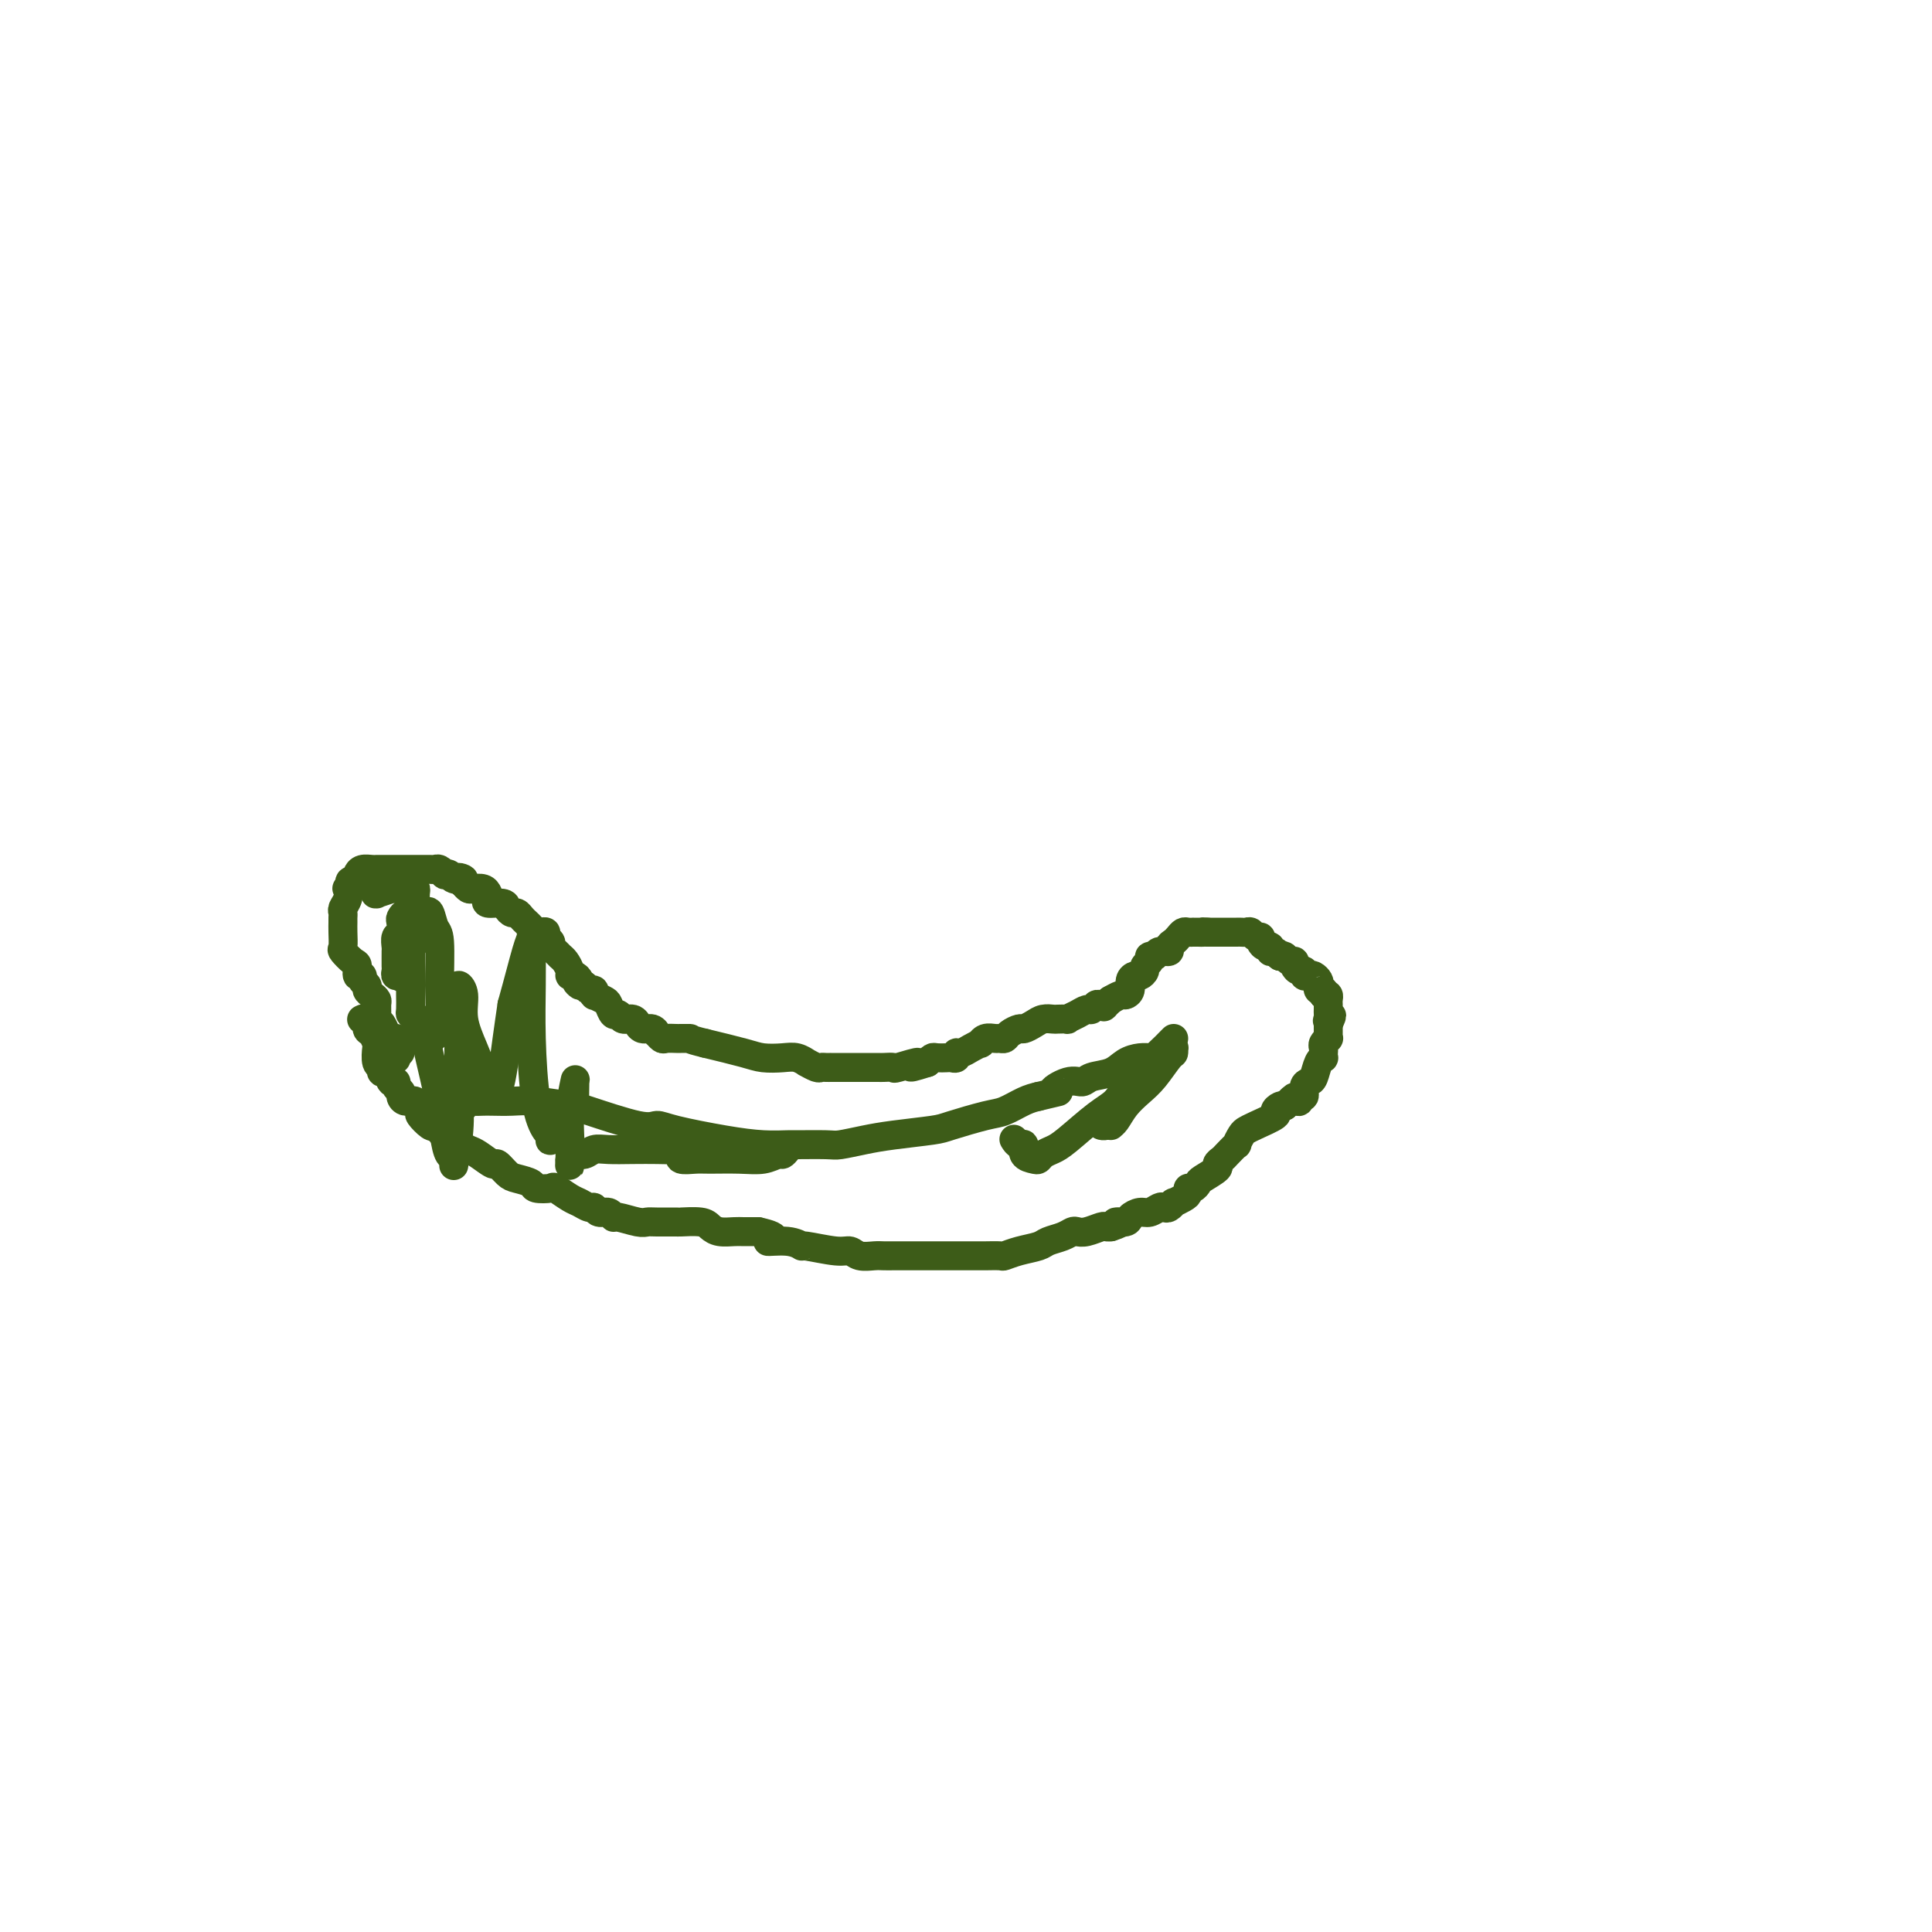 <svg viewBox='0 0 400 400' version='1.1' xmlns='http://www.w3.org/2000/svg' xmlns:xlink='http://www.w3.org/1999/xlink'><g fill='none' stroke='#3D5C18' stroke-width='6' stroke-linecap='round' stroke-linejoin='round'><path d='M75,211c-0.119,0.057 -0.238,0.114 0,0c0.238,-0.114 0.835,-0.397 1,0c0.165,0.397 -0.100,1.476 0,2c0.100,0.524 0.567,0.493 1,1c0.433,0.507 0.833,1.552 1,2c0.167,0.448 0.100,0.300 0,1c-0.100,0.700 -0.234,2.248 0,3c0.234,0.752 0.837,0.708 1,1c0.163,0.292 -0.115,0.918 0,1c0.115,0.082 0.623,-0.381 1,0c0.377,0.381 0.622,1.607 1,2c0.378,0.393 0.888,-0.048 1,0c0.112,0.048 -0.174,0.585 0,1c0.174,0.415 0.807,0.707 1,1c0.193,0.293 -0.055,0.588 0,1c0.055,0.412 0.414,0.941 1,1c0.586,0.059 1.400,-0.352 2,0c0.600,0.352 0.986,1.465 1,2c0.014,0.535 -0.342,0.490 0,1c0.342,0.510 1.384,1.574 2,2c0.616,0.426 0.808,0.213 1,0'/><path d='M90,233c2.442,2.644 2.546,2.755 3,3c0.454,0.245 1.258,0.624 2,1c0.742,0.376 1.420,0.748 2,1c0.580,0.252 1.060,0.382 2,1c0.940,0.618 2.340,1.724 3,2c0.660,0.276 0.580,-0.276 1,0c0.420,0.276 1.339,1.381 2,2c0.661,0.619 1.064,0.753 2,1c0.936,0.247 2.404,0.609 3,1c0.596,0.391 0.319,0.811 1,1c0.681,0.189 2.319,0.146 3,0c0.681,-0.146 0.406,-0.394 1,0c0.594,0.394 2.056,1.430 3,2c0.944,0.570 1.370,0.673 2,1c0.630,0.327 1.465,0.876 2,1c0.535,0.124 0.771,-0.178 1,0c0.229,0.178 0.453,0.836 1,1c0.547,0.164 1.417,-0.166 2,0c0.583,0.166 0.878,0.829 1,1c0.122,0.171 0.072,-0.150 1,0c0.928,0.150 2.833,0.773 4,1c1.167,0.227 1.594,0.060 2,0c0.406,-0.060 0.791,-0.013 2,0c1.209,0.013 3.243,-0.007 4,0c0.757,0.007 0.237,0.040 1,0c0.763,-0.040 2.808,-0.154 4,0c1.192,0.154 1.529,0.577 2,1c0.471,0.423 1.075,0.845 2,1c0.925,0.155 2.172,0.042 3,0c0.828,-0.042 1.237,-0.012 2,0c0.763,0.012 1.882,0.006 3,0'/><path d='M157,255c5.675,1.244 2.364,1.854 2,2c-0.364,0.146 2.220,-0.172 4,0c1.780,0.172 2.755,0.835 3,1c0.245,0.165 -0.240,-0.166 1,0c1.240,0.166 4.205,0.829 6,1c1.795,0.171 2.420,-0.150 3,0c0.580,0.150 1.113,0.772 2,1c0.887,0.228 2.127,0.061 3,0c0.873,-0.061 1.379,-0.016 2,0c0.621,0.016 1.356,0.004 2,0c0.644,-0.004 1.198,-0.001 2,0c0.802,0.001 1.851,0.000 3,0c1.149,-0.000 2.399,-0.000 3,0c0.601,0.000 0.554,0.000 1,0c0.446,-0.000 1.384,-0.000 2,0c0.616,0.000 0.909,0.001 2,0c1.091,-0.001 2.979,-0.003 4,0c1.021,0.003 1.173,0.012 2,0c0.827,-0.012 2.328,-0.045 3,0c0.672,0.045 0.515,0.167 1,0c0.485,-0.167 1.611,-0.623 3,-1c1.389,-0.377 3.040,-0.676 4,-1c0.960,-0.324 1.229,-0.674 2,-1c0.771,-0.326 2.045,-0.627 3,-1c0.955,-0.373 1.590,-0.818 2,-1c0.410,-0.182 0.596,-0.101 1,0c0.404,0.101 1.026,0.223 2,0c0.974,-0.223 2.301,-0.791 3,-1c0.699,-0.209 0.771,-0.060 1,0c0.229,0.060 0.614,0.030 1,0'/><path d='M230,254c3.673,-1.166 1.354,-1.082 1,-1c-0.354,0.082 1.257,0.162 2,0c0.743,-0.162 0.619,-0.565 1,-1c0.381,-0.435 1.268,-0.900 2,-1c0.732,-0.100 1.311,0.165 2,0c0.689,-0.165 1.489,-0.761 2,-1c0.511,-0.239 0.732,-0.120 1,0c0.268,0.120 0.584,0.240 1,0c0.416,-0.240 0.934,-0.839 1,-1c0.066,-0.161 -0.319,0.115 0,0c0.319,-0.115 1.343,-0.623 2,-1c0.657,-0.377 0.947,-0.625 1,-1c0.053,-0.375 -0.132,-0.878 0,-1c0.132,-0.122 0.581,0.136 1,0c0.419,-0.136 0.809,-0.667 1,-1c0.191,-0.333 0.182,-0.469 1,-1c0.818,-0.531 2.461,-1.457 3,-2c0.539,-0.543 -0.028,-0.704 0,-1c0.028,-0.296 0.652,-0.727 1,-1c0.348,-0.273 0.422,-0.388 1,-1c0.578,-0.612 1.661,-1.721 2,-2c0.339,-0.279 -0.066,0.272 0,0c0.066,-0.272 0.601,-1.368 1,-2c0.399,-0.632 0.660,-0.800 1,-1c0.340,-0.200 0.760,-0.432 2,-1c1.240,-0.568 3.302,-1.472 4,-2c0.698,-0.528 0.034,-0.681 0,-1c-0.034,-0.319 0.562,-0.806 1,-1c0.438,-0.194 0.719,-0.097 1,0'/><path d='M266,229c3.277,-3.006 1.471,-1.522 1,-1c-0.471,0.522 0.395,0.081 1,0c0.605,-0.081 0.950,0.199 1,0c0.050,-0.199 -0.194,-0.877 0,-1c0.194,-0.123 0.825,0.311 1,0c0.175,-0.311 -0.107,-1.366 0,-2c0.107,-0.634 0.603,-0.849 1,-1c0.397,-0.151 0.695,-0.240 1,-1c0.305,-0.760 0.618,-2.193 1,-3c0.382,-0.807 0.833,-0.990 1,-1c0.167,-0.010 0.048,0.151 0,0c-0.048,-0.151 -0.027,-0.614 0,-1c0.027,-0.386 0.060,-0.695 0,-1c-0.060,-0.305 -0.212,-0.607 0,-1c0.212,-0.393 0.789,-0.879 1,-1c0.211,-0.121 0.057,0.122 0,0c-0.057,-0.122 -0.015,-0.610 0,-1c0.015,-0.390 0.004,-0.683 0,-1c-0.004,-0.317 -0.002,-0.659 0,-1'/><path d='M275,212c1.392,-2.869 0.373,-1.542 0,-1c-0.373,0.542 -0.100,0.300 0,0c0.100,-0.300 0.028,-0.659 0,-1c-0.028,-0.341 -0.010,-0.666 0,-1c0.010,-0.334 0.013,-0.677 0,-1c-0.013,-0.323 -0.042,-0.625 0,-1c0.042,-0.375 0.155,-0.821 0,-1c-0.155,-0.179 -0.577,-0.089 -1,0'/><path d='M274,206c-0.095,-1.168 0.168,-1.087 0,-1c-0.168,0.087 -0.766,0.181 -1,0c-0.234,-0.181 -0.105,-0.636 0,-1c0.105,-0.364 0.187,-0.637 0,-1c-0.187,-0.363 -0.641,-0.814 -1,-1c-0.359,-0.186 -0.622,-0.105 -1,0c-0.378,0.105 -0.871,0.234 -1,0c-0.129,-0.234 0.106,-0.832 0,-1c-0.106,-0.168 -0.553,0.095 -1,0c-0.447,-0.095 -0.893,-0.548 -1,-1c-0.107,-0.452 0.126,-0.905 0,-1c-0.126,-0.095 -0.611,0.167 -1,0c-0.389,-0.167 -0.683,-0.762 -1,-1c-0.317,-0.238 -0.659,-0.119 -1,0'/><path d='M265,198c-1.349,-1.172 -0.220,-0.103 0,0c0.220,0.103 -0.467,-0.760 -1,-1c-0.533,-0.240 -0.913,0.142 -1,0c-0.087,-0.142 0.117,-0.808 0,-1c-0.117,-0.192 -0.556,0.088 -1,0c-0.444,-0.088 -0.892,-0.545 -1,-1c-0.108,-0.455 0.126,-0.906 0,-1c-0.126,-0.094 -0.611,0.171 -1,0c-0.389,-0.171 -0.682,-0.778 -1,-1c-0.318,-0.222 -0.663,-0.060 -1,0c-0.337,0.060 -0.668,0.016 -1,0c-0.332,-0.016 -0.666,-0.004 -1,0c-0.334,0.004 -0.667,0.001 -1,0c-0.333,-0.001 -0.667,-0.000 -1,0c-0.333,0.000 -0.667,0.000 -1,0c-0.333,-0.000 -0.667,-0.000 -1,0c-0.333,0.000 -0.667,0.000 -1,0c-0.333,-0.000 -0.667,-0.000 -1,0'/><path d='M250,193c-1.885,-0.155 -1.096,-0.041 -1,0c0.096,0.041 -0.499,0.010 -1,0c-0.501,-0.010 -0.908,0.000 -1,0c-0.092,-0.000 0.130,-0.011 0,0c-0.130,0.011 -0.614,0.044 -1,0c-0.386,-0.044 -0.676,-0.165 -1,0c-0.324,0.165 -0.682,0.618 -1,1c-0.318,0.382 -0.596,0.695 -1,1c-0.404,0.305 -0.936,0.603 -1,1c-0.064,0.397 0.338,0.894 0,1c-0.338,0.106 -1.415,-0.179 -2,0c-0.585,0.179 -0.678,0.821 -1,1c-0.322,0.179 -0.874,-0.106 -1,0c-0.126,0.106 0.174,0.602 0,1c-0.174,0.398 -0.821,0.697 -1,1c-0.179,0.303 0.111,0.609 0,1c-0.111,0.391 -0.621,0.865 -1,1c-0.379,0.135 -0.625,-0.070 -1,0c-0.375,0.070 -0.878,0.415 -1,1c-0.122,0.585 0.139,1.411 0,2c-0.139,0.589 -0.676,0.941 -1,1c-0.324,0.059 -0.433,-0.177 -1,0c-0.567,0.177 -1.590,0.765 -2,1c-0.410,0.235 -0.205,0.118 0,0'/><path d='M230,207c-2.344,2.233 -1.205,1.316 -1,1c0.205,-0.316 -0.525,-0.029 -1,0c-0.475,0.029 -0.696,-0.199 -1,0c-0.304,0.199 -0.693,0.824 -1,1c-0.307,0.176 -0.534,-0.096 -1,0c-0.466,0.096 -1.171,0.562 -2,1c-0.829,0.438 -1.783,0.849 -2,1c-0.217,0.151 0.304,0.043 0,0c-0.304,-0.043 -1.433,-0.022 -2,0c-0.567,0.022 -0.570,0.044 -1,0c-0.430,-0.044 -1.285,-0.153 -2,0c-0.715,0.153 -1.291,0.566 -2,1c-0.709,0.434 -1.552,0.887 -2,1c-0.448,0.113 -0.500,-0.113 -1,0c-0.500,0.113 -1.447,0.565 -2,1c-0.553,0.435 -0.713,0.853 -1,1c-0.287,0.147 -0.702,0.025 -1,0c-0.298,-0.025 -0.478,0.049 -1,0c-0.522,-0.049 -1.386,-0.219 -2,0c-0.614,0.219 -0.977,0.828 -1,1c-0.023,0.172 0.296,-0.094 0,0c-0.296,0.094 -1.207,0.547 -2,1c-0.793,0.453 -1.468,0.906 -2,1c-0.532,0.094 -0.920,-0.171 -1,0c-0.080,0.171 0.147,0.777 0,1c-0.147,0.223 -0.669,0.062 -1,0c-0.331,-0.062 -0.470,-0.027 -1,0c-0.530,0.027 -1.450,0.046 -2,0c-0.550,-0.046 -0.728,-0.156 -1,0c-0.272,0.156 -0.636,0.578 -1,1'/><path d='M192,220c-6.097,1.950 -2.341,0.326 -2,0c0.341,-0.326 -2.734,0.645 -4,1c-1.266,0.355 -0.724,0.095 -1,0c-0.276,-0.095 -1.369,-0.026 -2,0c-0.631,0.026 -0.799,0.007 -1,0c-0.201,-0.007 -0.435,-0.002 -1,0c-0.565,0.002 -1.461,0.000 -2,0c-0.539,-0.000 -0.720,-0.000 -1,0c-0.280,0.000 -0.657,0.000 -1,0c-0.343,-0.000 -0.651,-0.000 -1,0c-0.349,0.000 -0.737,0.000 -1,0c-0.263,-0.000 -0.399,-0.000 -1,0c-0.601,0.000 -1.665,0.001 -2,0c-0.335,-0.001 0.060,-0.004 0,0c-0.060,0.004 -0.575,0.016 -1,0c-0.425,-0.016 -0.760,-0.061 -1,0c-0.240,0.061 -0.384,0.226 -1,0c-0.616,-0.226 -1.705,-0.845 -2,-1c-0.295,-0.155 0.203,0.152 0,0c-0.203,-0.152 -1.107,-0.765 -2,-1c-0.893,-0.235 -1.775,-0.094 -3,0c-1.225,0.094 -2.791,0.141 -4,0c-1.209,-0.141 -2.060,-0.469 -4,-1c-1.940,-0.531 -4.970,-1.266 -8,-2'/><path d='M146,216c-4.125,-1.000 -2.936,-0.999 -3,-1c-0.064,-0.001 -1.380,-0.004 -2,0c-0.620,0.004 -0.544,0.016 -1,0c-0.456,-0.016 -1.445,-0.061 -2,0c-0.555,0.061 -0.677,0.228 -1,0c-0.323,-0.228 -0.847,-0.850 -1,-1c-0.153,-0.150 0.065,0.171 0,0c-0.065,-0.171 -0.412,-0.835 -1,-1c-0.588,-0.165 -1.418,0.167 -2,0c-0.582,-0.167 -0.915,-0.834 -1,-1c-0.085,-0.166 0.080,0.167 0,0c-0.080,-0.167 -0.403,-0.836 -1,-1c-0.597,-0.164 -1.468,0.178 -2,0c-0.532,-0.178 -0.724,-0.874 -1,-1c-0.276,-0.126 -0.634,0.320 -1,0c-0.366,-0.320 -0.739,-1.405 -1,-2c-0.261,-0.595 -0.409,-0.699 -1,-1c-0.591,-0.301 -1.625,-0.798 -2,-1c-0.375,-0.202 -0.089,-0.109 0,0c0.089,0.109 -0.017,0.236 0,0c0.017,-0.236 0.159,-0.833 0,-1c-0.159,-0.167 -0.617,0.095 -1,0c-0.383,-0.095 -0.692,-0.548 -1,-1'/><path d='M121,204c-2.713,-1.658 -1.497,-0.303 -1,0c0.497,0.303 0.274,-0.447 0,-1c-0.274,-0.553 -0.598,-0.907 -1,-1c-0.402,-0.093 -0.881,0.077 -1,0c-0.119,-0.077 0.122,-0.402 0,-1c-0.122,-0.598 -0.606,-1.470 -1,-2c-0.394,-0.530 -0.698,-0.719 -1,-1c-0.302,-0.281 -0.602,-0.653 -1,-1c-0.398,-0.347 -0.894,-0.667 -1,-1c-0.106,-0.333 0.179,-0.677 0,-1c-0.179,-0.323 -0.821,-0.625 -1,-1c-0.179,-0.375 0.107,-0.821 0,-1c-0.107,-0.179 -0.606,-0.089 -1,0c-0.394,0.089 -0.683,0.178 -1,0c-0.317,-0.178 -0.662,-0.621 -1,-1c-0.338,-0.379 -0.668,-0.693 -1,-1c-0.332,-0.307 -0.664,-0.608 -1,-1c-0.336,-0.392 -0.676,-0.875 -1,-1c-0.324,-0.125 -0.633,0.107 -1,0c-0.367,-0.107 -0.791,-0.553 -1,-1c-0.209,-0.447 -0.201,-0.894 -1,-1c-0.799,-0.106 -2.403,0.129 -3,0c-0.597,-0.129 -0.187,-0.622 0,-1c0.187,-0.378 0.152,-0.640 0,-1c-0.152,-0.360 -0.422,-0.818 -1,-1c-0.578,-0.182 -1.463,-0.087 -2,0c-0.537,0.087 -0.725,0.168 -1,0c-0.275,-0.168 -0.638,-0.584 -1,-1'/><path d='M96,183c-2.520,-1.944 -0.321,-1.305 0,-1c0.321,0.305 -1.237,0.274 -2,0c-0.763,-0.274 -0.729,-0.791 -1,-1c-0.271,-0.209 -0.845,-0.108 -1,0c-0.155,0.108 0.108,0.225 0,0c-0.108,-0.225 -0.589,-0.792 -1,-1c-0.411,-0.208 -0.754,-0.056 -1,0c-0.246,0.056 -0.395,0.015 -1,0c-0.605,-0.015 -1.668,-0.004 -2,0c-0.332,0.004 0.065,0.001 0,0c-0.065,-0.001 -0.591,-0.000 -1,0c-0.409,0.000 -0.700,0.000 -1,0c-0.300,-0.000 -0.609,-0.000 -1,0c-0.391,0.000 -0.864,0.000 -1,0c-0.136,-0.000 0.065,-0.000 0,0c-0.065,0.000 -0.398,0.000 -1,0c-0.602,-0.000 -1.474,-0.001 -2,0c-0.526,0.001 -0.705,0.003 -1,0c-0.295,-0.003 -0.706,-0.012 -1,0c-0.294,0.012 -0.471,0.044 -1,0c-0.529,-0.044 -1.412,-0.166 -2,0c-0.588,0.166 -0.882,0.619 -1,1c-0.118,0.381 -0.059,0.691 0,1'/><path d='M74,182c-2.642,0.469 -1.248,0.640 -1,1c0.248,0.360 -0.652,0.908 -1,1c-0.348,0.092 -0.146,-0.274 0,0c0.146,0.274 0.235,1.186 0,2c-0.235,0.814 -0.795,1.529 -1,2c-0.205,0.471 -0.054,0.697 0,1c0.054,0.303 0.013,0.682 0,1c-0.013,0.318 0.003,0.576 0,1c-0.003,0.424 -0.025,1.015 0,2c0.025,0.985 0.097,2.363 0,3c-0.097,0.637 -0.362,0.534 0,1c0.362,0.466 1.350,1.501 2,2c0.650,0.499 0.963,0.462 1,1c0.037,0.538 -0.201,1.650 0,2c0.201,0.350 0.841,-0.061 1,0c0.159,0.061 -0.164,0.594 0,1c0.164,0.406 0.814,0.685 1,1c0.186,0.315 -0.094,0.665 0,1c0.094,0.335 0.560,0.653 1,1c0.440,0.347 0.853,0.722 1,1c0.147,0.278 0.028,0.459 0,1c-0.028,0.541 0.034,1.441 0,2c-0.034,0.559 -0.163,0.776 0,1c0.163,0.224 0.618,0.455 1,1c0.382,0.545 0.690,1.404 1,2c0.310,0.596 0.622,0.930 1,1c0.378,0.070 0.822,-0.123 1,0c0.178,0.123 0.089,0.561 0,1'/><path d='M82,216c1.702,3.276 0.456,1.466 0,1c-0.456,-0.466 -0.123,0.413 0,1c0.123,0.587 0.035,0.882 0,1c-0.035,0.118 -0.018,0.059 0,0'/><path d='M82,219c0.000,0.500 0.000,0.250 0,0'/><path d='M85,189c-0.000,0.367 -0.000,0.734 0,1c0.000,0.266 0.000,0.431 0,1c-0.000,0.569 -0.000,1.542 0,2c0.000,0.458 0.000,0.402 0,1c-0.000,0.598 -0.000,1.850 0,3c0.000,1.150 0.000,2.200 0,3c-0.000,0.800 -0.001,1.352 0,2c0.001,0.648 0.003,1.391 0,2c-0.003,0.609 -0.011,1.084 0,2c0.011,0.916 0.041,2.273 0,3c-0.041,0.727 -0.154,0.826 0,1c0.154,0.174 0.575,0.425 1,1c0.425,0.575 0.852,1.475 1,2c0.148,0.525 0.015,0.676 0,1c-0.015,0.324 0.086,0.823 0,1c-0.086,0.177 -0.359,0.032 0,0c0.359,-0.032 1.350,0.048 2,0c0.650,-0.048 0.960,-0.223 1,-1c0.040,-0.777 -0.188,-2.156 0,-3c0.188,-0.844 0.794,-1.151 1,-2c0.206,-0.849 0.014,-2.238 0,-5c-0.014,-2.762 0.150,-6.898 0,-9c-0.150,-2.102 -0.614,-2.171 -1,-3c-0.386,-0.829 -0.695,-2.418 -1,-3c-0.305,-0.582 -0.608,-0.156 -1,0c-0.392,0.156 -0.875,0.042 -1,0c-0.125,-0.042 0.107,-0.012 0,0c-0.107,0.012 -0.554,0.006 -1,0'/><path d='M86,189c-0.955,-0.914 -0.843,-0.199 -1,0c-0.157,0.199 -0.582,-0.116 -1,0c-0.418,0.116 -0.830,0.665 -1,1c-0.170,0.335 -0.098,0.457 0,1c0.098,0.543 0.222,1.506 0,2c-0.222,0.494 -0.792,0.517 -1,1c-0.208,0.483 -0.056,1.424 0,2c0.056,0.576 0.014,0.785 0,1c-0.014,0.215 0.000,0.435 0,1c-0.000,0.565 -0.015,1.475 0,2c0.015,0.525 0.058,0.664 0,1c-0.058,0.336 -0.218,0.868 0,1c0.218,0.132 0.815,-0.137 1,0c0.185,0.137 -0.041,0.681 0,0c0.041,-0.681 0.351,-2.588 1,-4c0.649,-1.412 1.638,-2.329 2,-3c0.362,-0.671 0.097,-1.096 0,-2c-0.097,-0.904 -0.026,-2.287 0,-3c0.026,-0.713 0.008,-0.755 0,-1c-0.008,-0.245 -0.005,-0.693 0,-1c0.005,-0.307 0.012,-0.474 0,-1c-0.012,-0.526 -0.042,-1.411 0,-2c0.042,-0.589 0.155,-0.883 0,-1c-0.155,-0.117 -0.577,-0.059 -1,0'/><path d='M85,184c-0.346,-1.701 -0.709,-0.452 -1,0c-0.291,0.452 -0.508,0.107 -1,0c-0.492,-0.107 -1.259,0.025 -2,0c-0.741,-0.025 -1.455,-0.207 -2,0c-0.545,0.207 -0.919,0.801 -1,1c-0.081,0.199 0.133,0.002 0,0c-0.133,-0.002 -0.613,0.192 0,0c0.613,-0.192 2.318,-0.769 3,-1c0.682,-0.231 0.341,-0.115 0,0'/><path d='M96,229c0.047,0.113 0.094,0.226 0,0c-0.094,-0.226 -0.329,-0.792 0,-1c0.329,-0.208 1.221,-0.057 2,0c0.779,0.057 1.445,0.019 2,0c0.555,-0.019 0.998,-0.018 2,0c1.002,0.018 2.562,0.055 4,0c1.438,-0.055 2.755,-0.201 5,0c2.245,0.201 5.417,0.749 7,1c1.583,0.251 1.576,0.203 4,1c2.424,0.797 7.280,2.438 10,3c2.720,0.562 3.304,0.045 4,0c0.696,-0.045 1.505,0.380 4,1c2.495,0.620 6.675,1.434 10,2c3.325,0.566 5.795,0.885 8,1c2.205,0.115 4.147,0.028 5,0c0.853,-0.028 0.618,0.004 2,0c1.382,-0.004 4.380,-0.043 6,0c1.620,0.043 1.861,0.167 3,0c1.139,-0.167 3.176,-0.626 5,-1c1.824,-0.374 3.435,-0.662 6,-1c2.565,-0.338 6.083,-0.724 8,-1c1.917,-0.276 2.232,-0.441 4,-1c1.768,-0.559 4.989,-1.511 7,-2c2.011,-0.489 2.811,-0.516 4,-1c1.189,-0.484 2.768,-1.424 4,-2c1.232,-0.576 2.116,-0.788 3,-1'/><path d='M215,227c6.884,-1.648 3.595,-0.769 3,-1c-0.595,-0.231 1.506,-1.571 3,-2c1.494,-0.429 2.381,0.053 3,0c0.619,-0.053 0.968,-0.641 2,-1c1.032,-0.359 2.745,-0.489 4,-1c1.255,-0.511 2.051,-1.404 3,-2c0.949,-0.596 2.051,-0.894 3,-1c0.949,-0.106 1.746,-0.018 2,0c0.254,0.018 -0.033,-0.033 0,0c0.033,0.033 0.387,0.152 1,0c0.613,-0.152 1.485,-0.573 2,-1c0.515,-0.427 0.672,-0.860 1,-1c0.328,-0.140 0.825,0.014 1,0c0.175,-0.014 0.028,-0.195 0,0c-0.028,0.195 0.064,0.765 0,1c-0.064,0.235 -0.283,0.136 -1,1c-0.717,0.864 -1.933,2.690 -3,4c-1.067,1.310 -1.984,2.102 -3,3c-1.016,0.898 -2.131,1.901 -3,3c-0.869,1.099 -1.491,2.294 -2,3c-0.509,0.706 -0.904,0.922 -1,1c-0.096,0.078 0.108,0.018 0,0c-0.108,-0.018 -0.529,0.005 -1,0c-0.471,-0.005 -0.991,-0.040 -1,0c-0.009,0.040 0.492,0.155 1,0c0.508,-0.155 1.021,-0.580 1,-1c-0.021,-0.420 -0.578,-0.834 0,-2c0.578,-1.166 2.289,-3.083 4,-5'/><path d='M234,225c1.663,-2.199 2.822,-3.698 4,-5c1.178,-1.302 2.375,-2.408 3,-3c0.625,-0.592 0.676,-0.669 1,-1c0.324,-0.331 0.919,-0.916 1,-1c0.081,-0.084 -0.352,0.334 -1,1c-0.648,0.666 -1.510,1.579 -3,3c-1.490,1.421 -3.606,3.351 -5,5c-1.394,1.649 -2.065,3.019 -3,4c-0.935,0.981 -2.135,1.573 -4,3c-1.865,1.427 -4.396,3.689 -6,5c-1.604,1.311 -2.280,1.670 -3,2c-0.720,0.330 -1.485,0.631 -2,1c-0.515,0.369 -0.782,0.808 -1,1c-0.218,0.192 -0.388,0.139 -1,0c-0.612,-0.139 -1.667,-0.363 -2,-1c-0.333,-0.637 0.055,-1.686 0,-2c-0.055,-0.314 -0.553,0.108 -1,0c-0.447,-0.108 -0.842,-0.745 -1,-1c-0.158,-0.255 -0.079,-0.127 0,0'/><path d='M88,214c0.221,1.275 0.441,2.549 1,5c0.559,2.451 1.455,6.077 2,9c0.545,2.923 0.738,5.141 1,7c0.262,1.859 0.592,3.359 1,4c0.408,0.641 0.894,0.425 1,1c0.106,0.575 -0.168,1.943 0,1c0.168,-0.943 0.777,-4.197 1,-7c0.223,-2.803 0.060,-5.156 0,-8c-0.060,-2.844 -0.017,-6.178 0,-9c0.017,-2.822 0.009,-5.130 0,-7c-0.009,-1.870 -0.018,-3.300 0,-4c0.018,-0.700 0.063,-0.670 0,-1c-0.063,-0.330 -0.235,-1.018 0,-1c0.235,0.018 0.876,0.744 1,2c0.124,1.256 -0.268,3.043 0,5c0.268,1.957 1.195,4.083 2,6c0.805,1.917 1.487,3.624 2,5c0.513,1.376 0.859,2.420 1,3c0.141,0.580 0.079,0.696 0,1c-0.079,0.304 -0.176,0.797 0,1c0.176,0.203 0.624,0.118 1,0c0.376,-0.118 0.678,-0.269 1,-1c0.322,-0.731 0.664,-2.043 1,-4c0.336,-1.957 0.668,-4.559 1,-7c0.332,-2.441 0.666,-4.720 1,-7'/><path d='M106,208c1.392,-4.962 2.373,-8.866 3,-11c0.627,-2.134 0.899,-2.497 1,-3c0.101,-0.503 0.029,-1.147 0,-1c-0.029,0.147 -0.015,1.083 0,3c0.015,1.917 0.032,4.814 0,8c-0.032,3.186 -0.113,6.661 0,11c0.113,4.339 0.422,9.541 1,13c0.578,3.459 1.427,5.173 2,6c0.573,0.827 0.869,0.765 1,1c0.131,0.235 0.095,0.767 0,1c-0.095,0.233 -0.251,0.165 0,0c0.251,-0.165 0.907,-0.429 1,-1c0.093,-0.571 -0.378,-1.450 0,-2c0.378,-0.550 1.604,-0.772 2,-1c0.396,-0.228 -0.037,-0.464 0,-1c0.037,-0.536 0.546,-1.374 1,-2c0.454,-0.626 0.853,-1.042 1,-1c0.147,0.042 0.040,0.543 0,0c-0.040,-0.543 -0.015,-2.128 0,-3c0.015,-0.872 0.018,-1.031 0,-1c-0.018,0.031 -0.057,0.251 0,0c0.057,-0.251 0.211,-0.975 0,0c-0.211,0.975 -0.788,3.647 -1,6c-0.212,2.353 -0.061,4.387 0,6c0.061,1.613 0.030,2.807 0,4'/><path d='M118,240c-0.157,2.535 -0.050,1.374 0,1c0.050,-0.374 0.043,0.040 0,0c-0.043,-0.040 -0.123,-0.532 0,-1c0.123,-0.468 0.450,-0.910 1,-1c0.550,-0.090 1.323,0.172 2,0c0.677,-0.172 1.259,-0.778 2,-1c0.741,-0.222 1.642,-0.061 3,0c1.358,0.061 3.173,0.020 5,0c1.827,-0.020 3.667,-0.021 5,0c1.333,0.021 2.158,0.062 3,0c0.842,-0.062 1.699,-0.227 2,0c0.301,0.227 0.045,0.845 0,1c-0.045,0.155 0.122,-0.155 0,0c-0.122,0.155 -0.532,0.775 0,1c0.532,0.225 2.006,0.056 3,0c0.994,-0.056 1.509,-0.000 3,0c1.491,0.000 3.957,-0.055 6,0c2.043,0.055 3.661,0.221 5,0c1.339,-0.221 2.399,-0.829 3,-1c0.601,-0.171 0.743,0.094 1,0c0.257,-0.094 0.628,-0.547 1,-1'/></g>
</svg>
